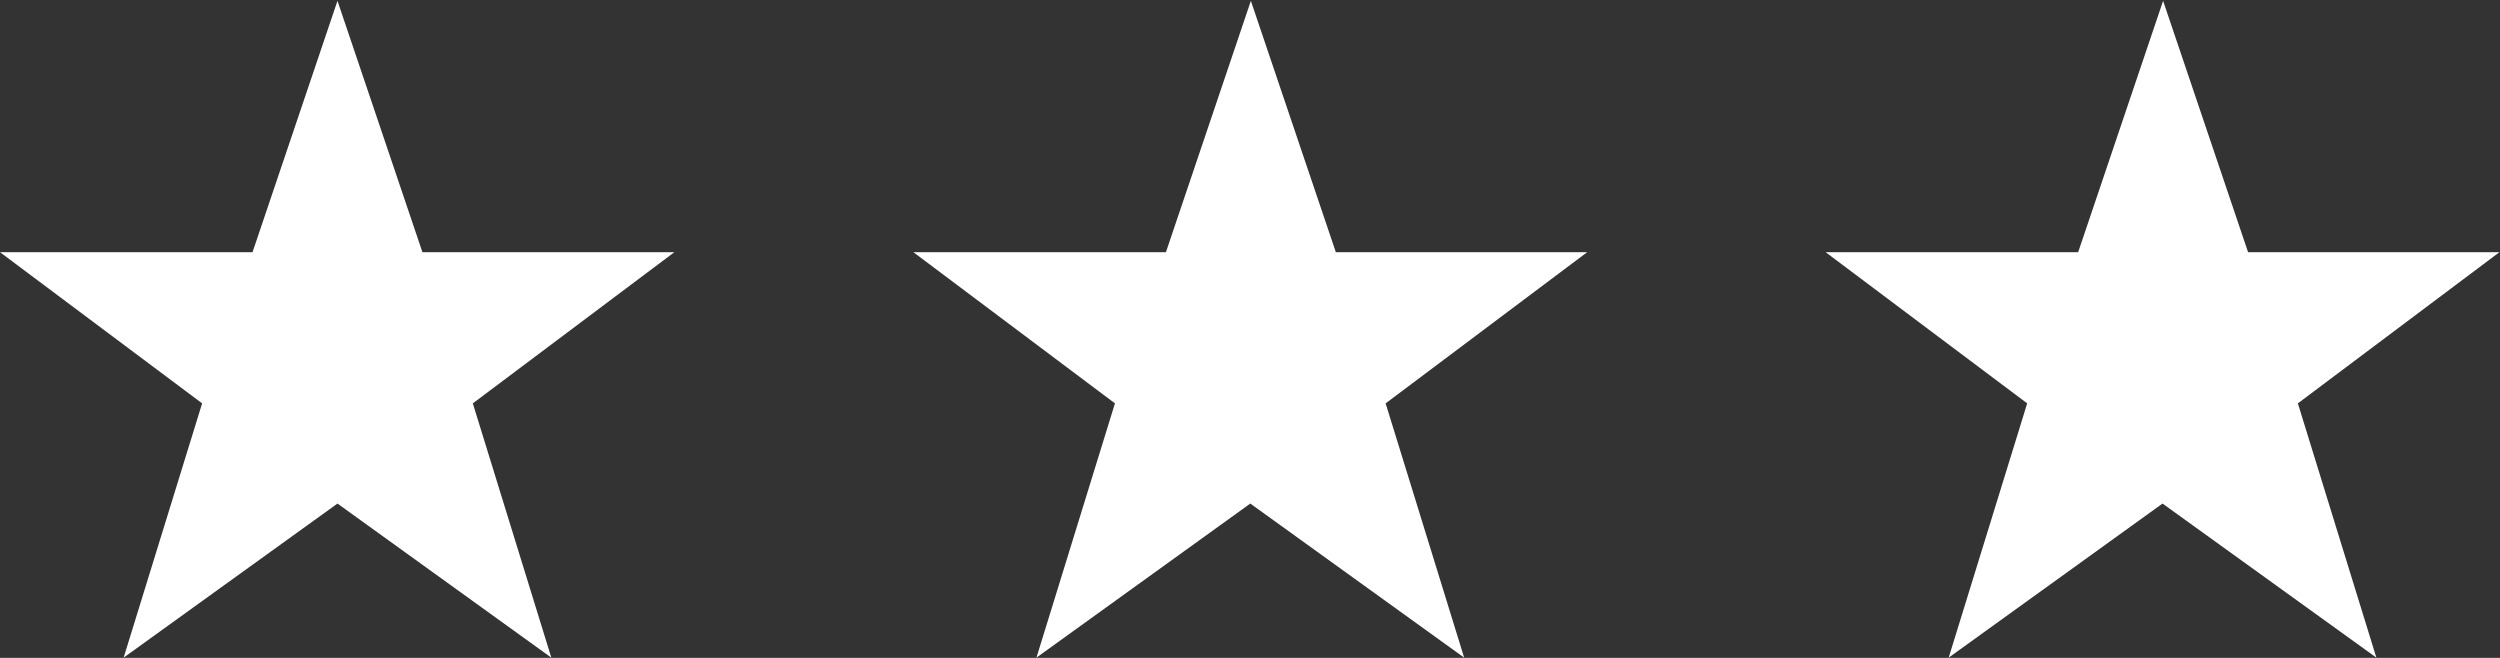 <svg width="95" height="25" viewBox="0 0 95 25" fill="none" xmlns="http://www.w3.org/2000/svg">
<rect x="0" y="0" width="95" height="25" fill="#333333" stroke="none"/>
<g clip-path="url(#clip0_2067_613)">
<path d="M16.03 9.583H25.626L17.967 15.328L20.95 24.99L12.824 19.135L4.698 24.99L7.681 15.328L0 9.583H9.596L12.824 0.032L16.052 9.583H16.03Z" fill="white"/>
<path d="M50.717 9.583H60.313L52.654 15.328L55.638 24.99L47.511 19.135L39.385 24.99L42.368 15.328L34.709 9.583H44.305L47.533 0.032L50.762 9.583H50.717Z" fill="white"/>
<path d="M85.382 9.583H94.978L87.319 15.328L90.302 24.99L82.176 19.135L74.05 24.99L77.033 15.328L69.374 9.583H78.97L82.198 0.032L85.427 9.583H85.382Z" fill="white"/>
</g>
<defs>
<clipPath id="clip0_2067_613">
<rect width="95" height="24.936" fill="white" transform="translate(0 0.032)"/>
</clipPath>
</defs>
</svg>
